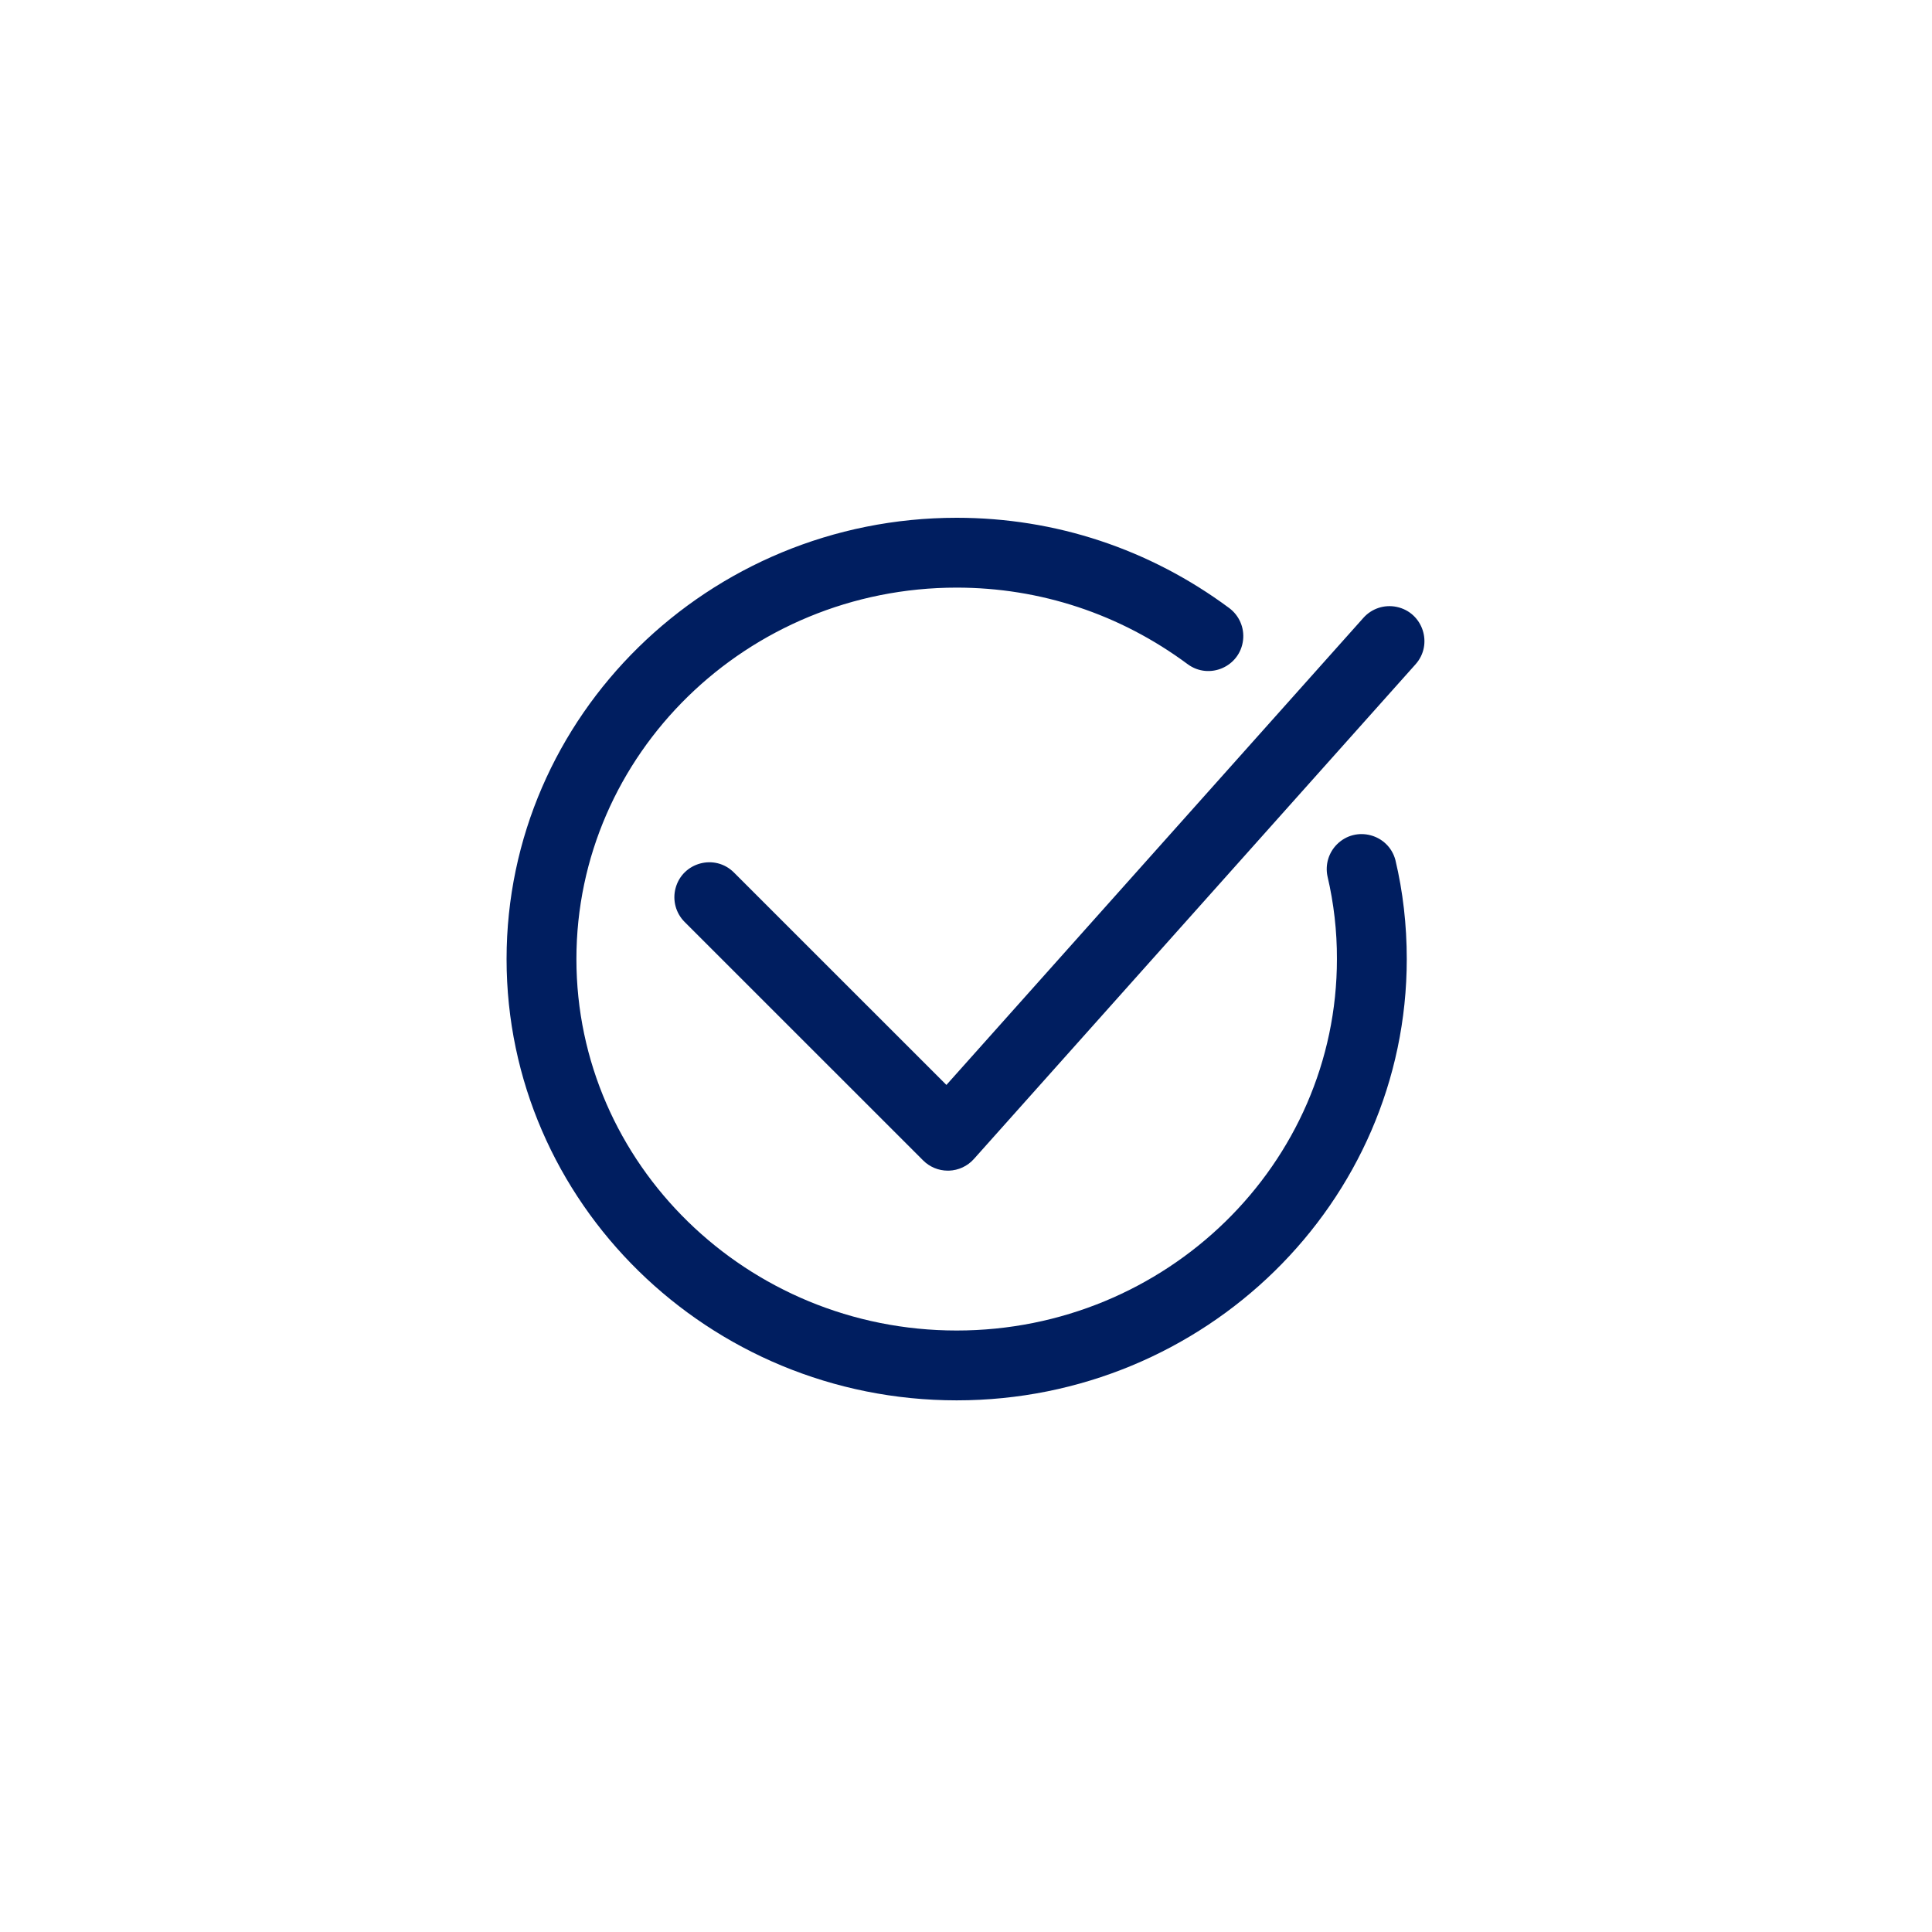 <?xml version="1.0" encoding="UTF-8"?> <svg xmlns="http://www.w3.org/2000/svg" viewBox="0 0 100.00 100.00" data-guides="{&quot;vertical&quot;:[],&quot;horizontal&quot;:[]}"><defs></defs><path fill="#001e60" stroke="#00001e" fill-opacity="1" stroke-width="0" stroke-opacity="1" color="rgb(51, 51, 51)" fill-rule="evenodd" id="tSvg82a12fe0a3" title="Path 2" d="M26.22 49.642C26.22 62.236 36.671 72.482 49.517 72.482C62.363 72.482 72.814 62.236 72.814 49.642C72.814 47.875 72.616 46.149 72.225 44.511C71.862 43.167 70.18 42.72 69.198 43.706C68.769 44.137 68.585 44.755 68.709 45.35C69.039 46.757 69.204 48.197 69.199 49.642C69.199 60.242 60.37 68.867 49.517 68.867C38.664 68.867 29.835 60.242 29.835 49.642C29.835 39.04 38.664 30.415 49.517 30.415C53.843 30.415 57.976 31.785 61.469 34.375C62.587 35.204 64.182 34.513 64.341 33.13C64.415 32.489 64.141 31.857 63.623 31.472C59.502 28.415 54.624 26.8 49.517 26.8C36.671 26.8 26.22 37.047 26.22 49.642ZM47.782 60.064C48.121 60.403 48.581 60.593 49.06 60.593C49.078 60.593 49.095 60.593 49.113 60.593C49.609 60.578 50.078 60.36 50.409 59.989C58.029 51.455 65.648 42.92 73.268 34.385C74.195 33.347 73.65 31.695 72.288 31.412C71.655 31.28 71.001 31.496 70.571 31.978C63.376 40.037 56.181 48.096 48.986 56.156C45.321 52.491 41.656 48.826 37.99 45.162C37.007 44.178 35.327 44.628 34.967 45.972C34.8 46.596 34.978 47.261 35.434 47.718C39.55 51.833 43.667 55.949 47.782 60.064Z"></path></svg> 